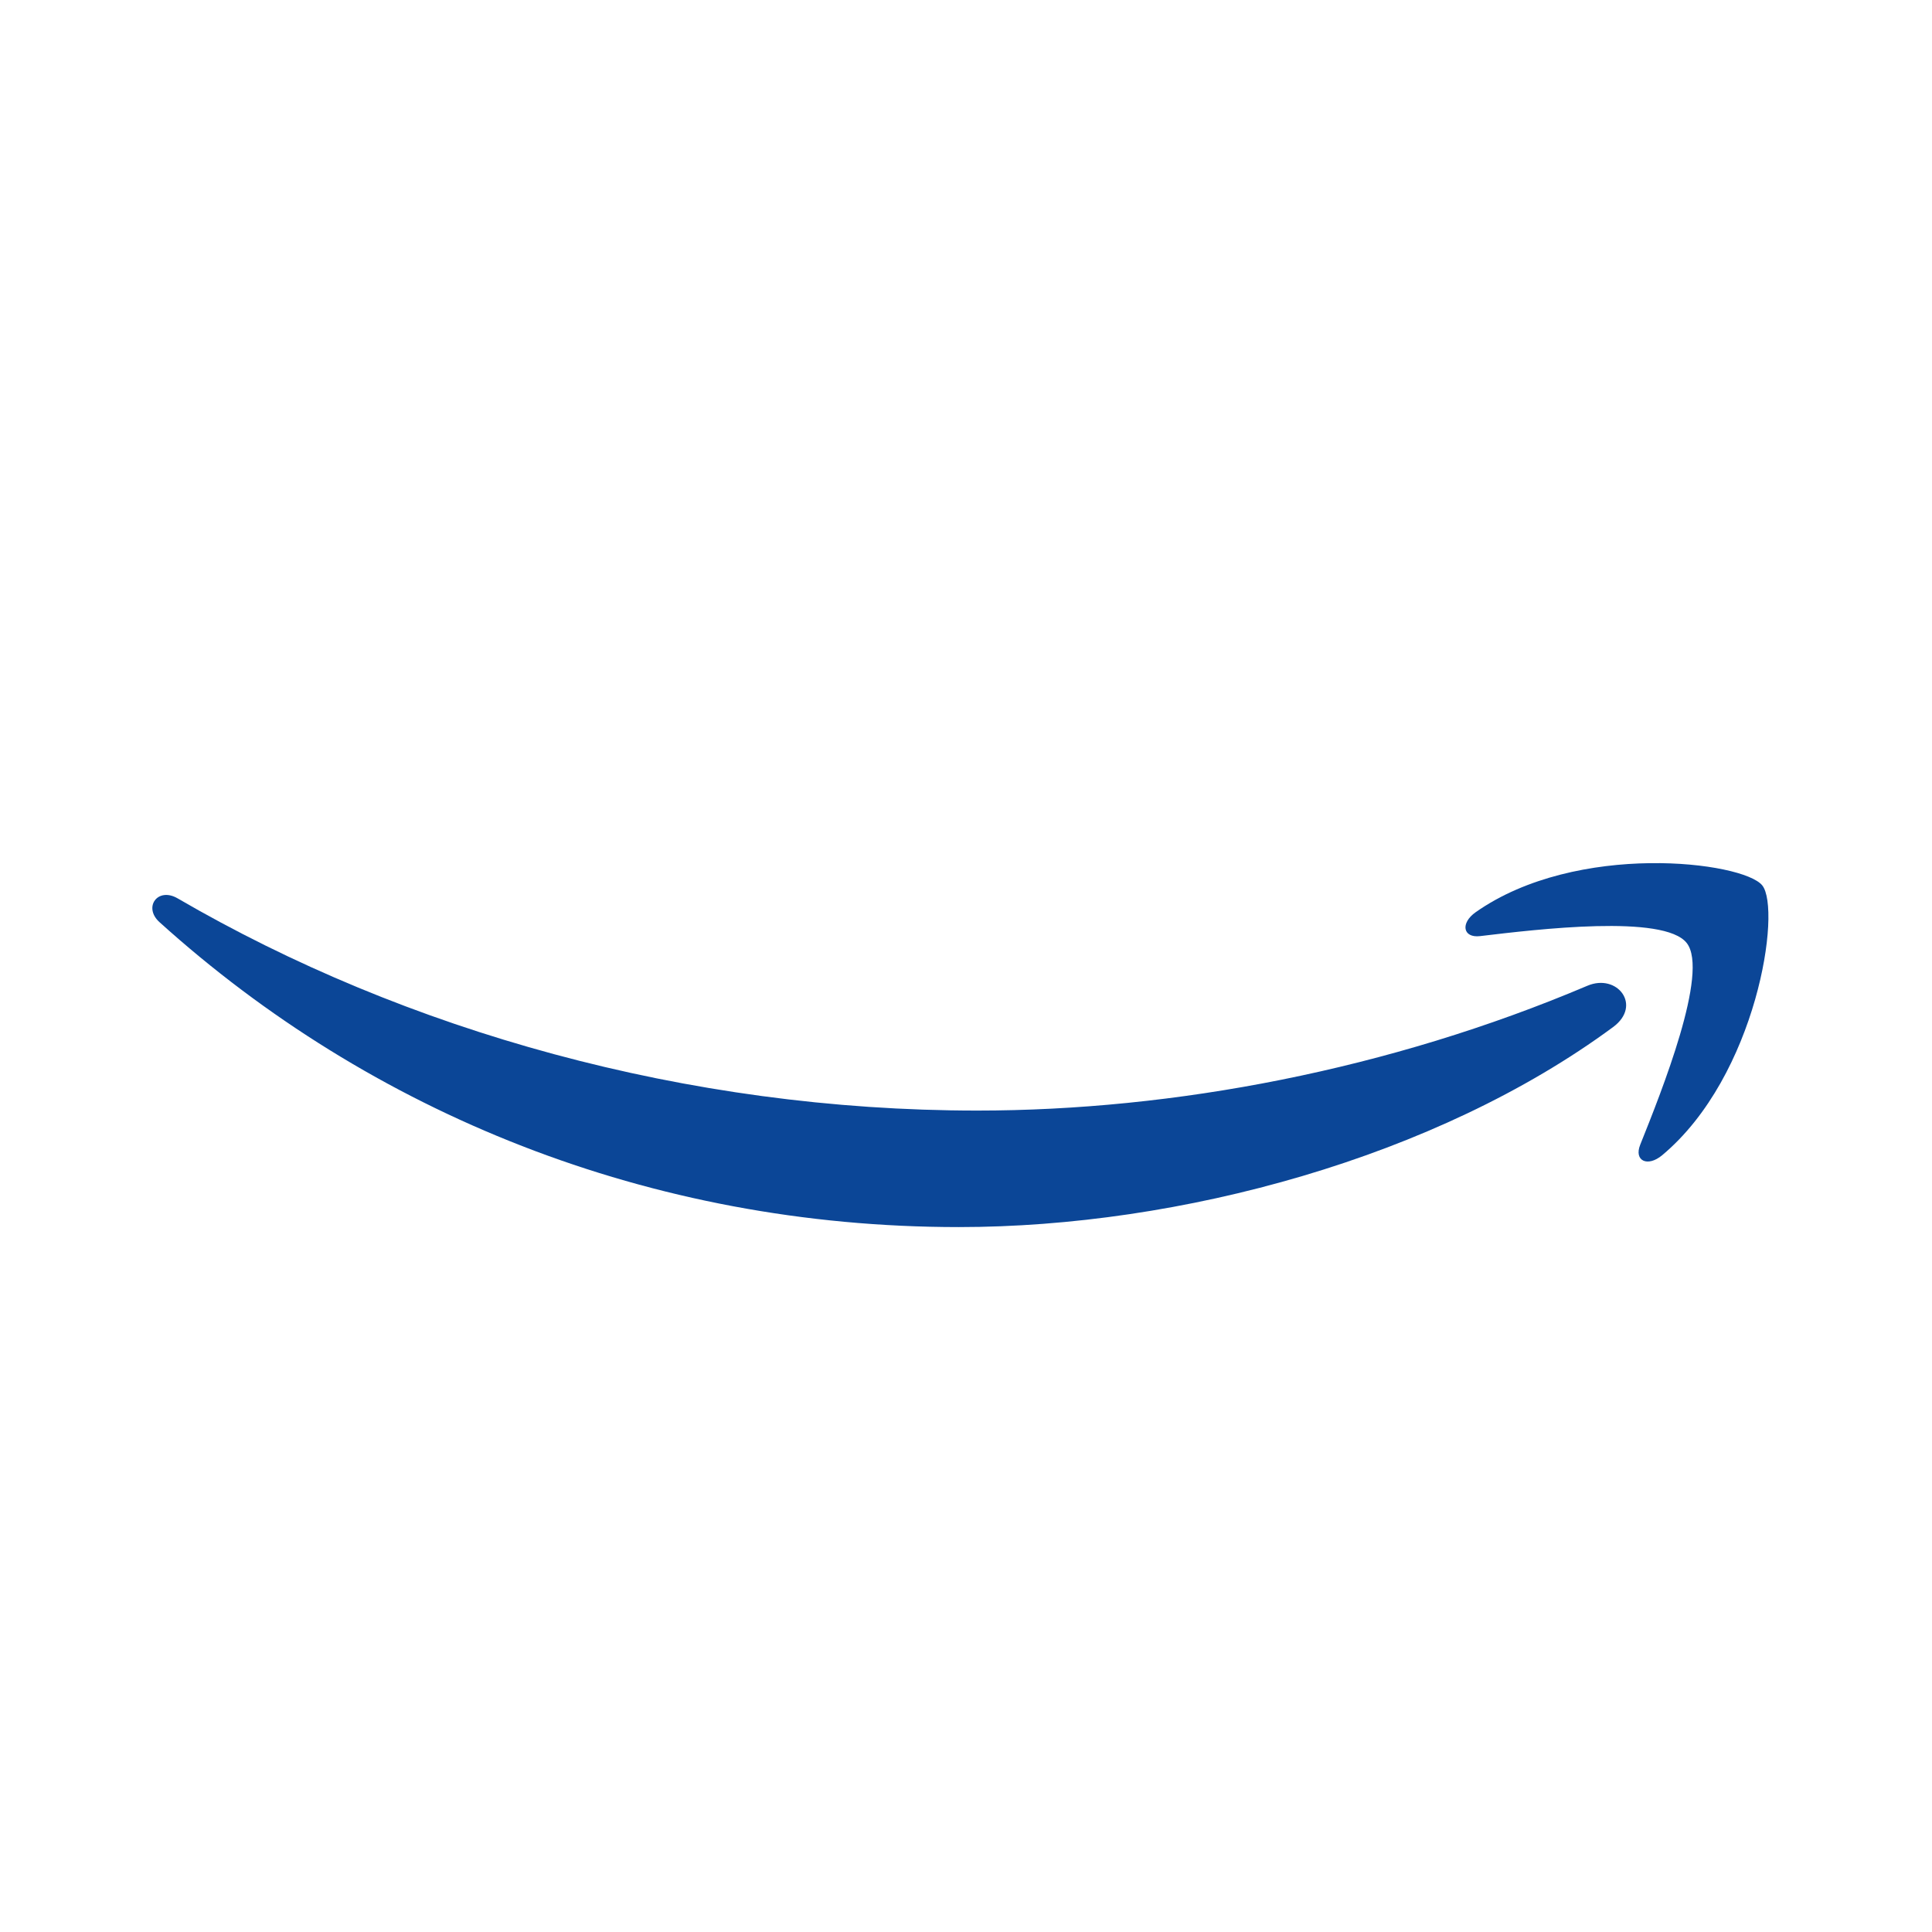 <?xml version="1.0" encoding="utf-8"?>
<!-- Generator: Adobe Illustrator 24.2.0, SVG Export Plug-In . SVG Version: 6.00 Build 0)  -->
<svg version="1.1" id="Livello_1" xmlns="http://www.w3.org/2000/svg" xmlns:xlink="http://www.w3.org/1999/xlink" x="0px" y="0px"
	 viewBox="0 0 893.59 893.59" style="enable-background:new 0 0 893.59 893.59;" xml:space="preserve">
<style type="text/css">
	.st0{fill-rule:evenodd;clip-rule:evenodd;fill:#0B4697;}
</style>
<path class="st0" d="M746.09,475.04c-81.83,60.39-200.48,92.51-302.63,92.51c-143.19,0-272.12-52.92-369.69-141.03
	c-7.66-6.92-0.83-16.37,8.38-11.01c105.27,61.26,235.45,98.15,369.9,98.15c90.7,0,190.41-18.82,282.15-57.73
	C748.04,450.06,759.64,465.05,746.09,475.04"/>
<path class="st0" d="M780.15,436.17c-10.47-13.4-69.19-6.35-95.57-3.2c-7.99,0.96-9.23-6.02-2.02-11.08
	c46.84-32.9,123.59-23.4,132.51-12.39c8.99,11.12-2.35,88.07-46.26,124.8c-6.75,5.65-13.17,2.64-10.18-4.83
	C768.51,504.81,790.62,449.57,780.15,436.17"/>
</svg>
